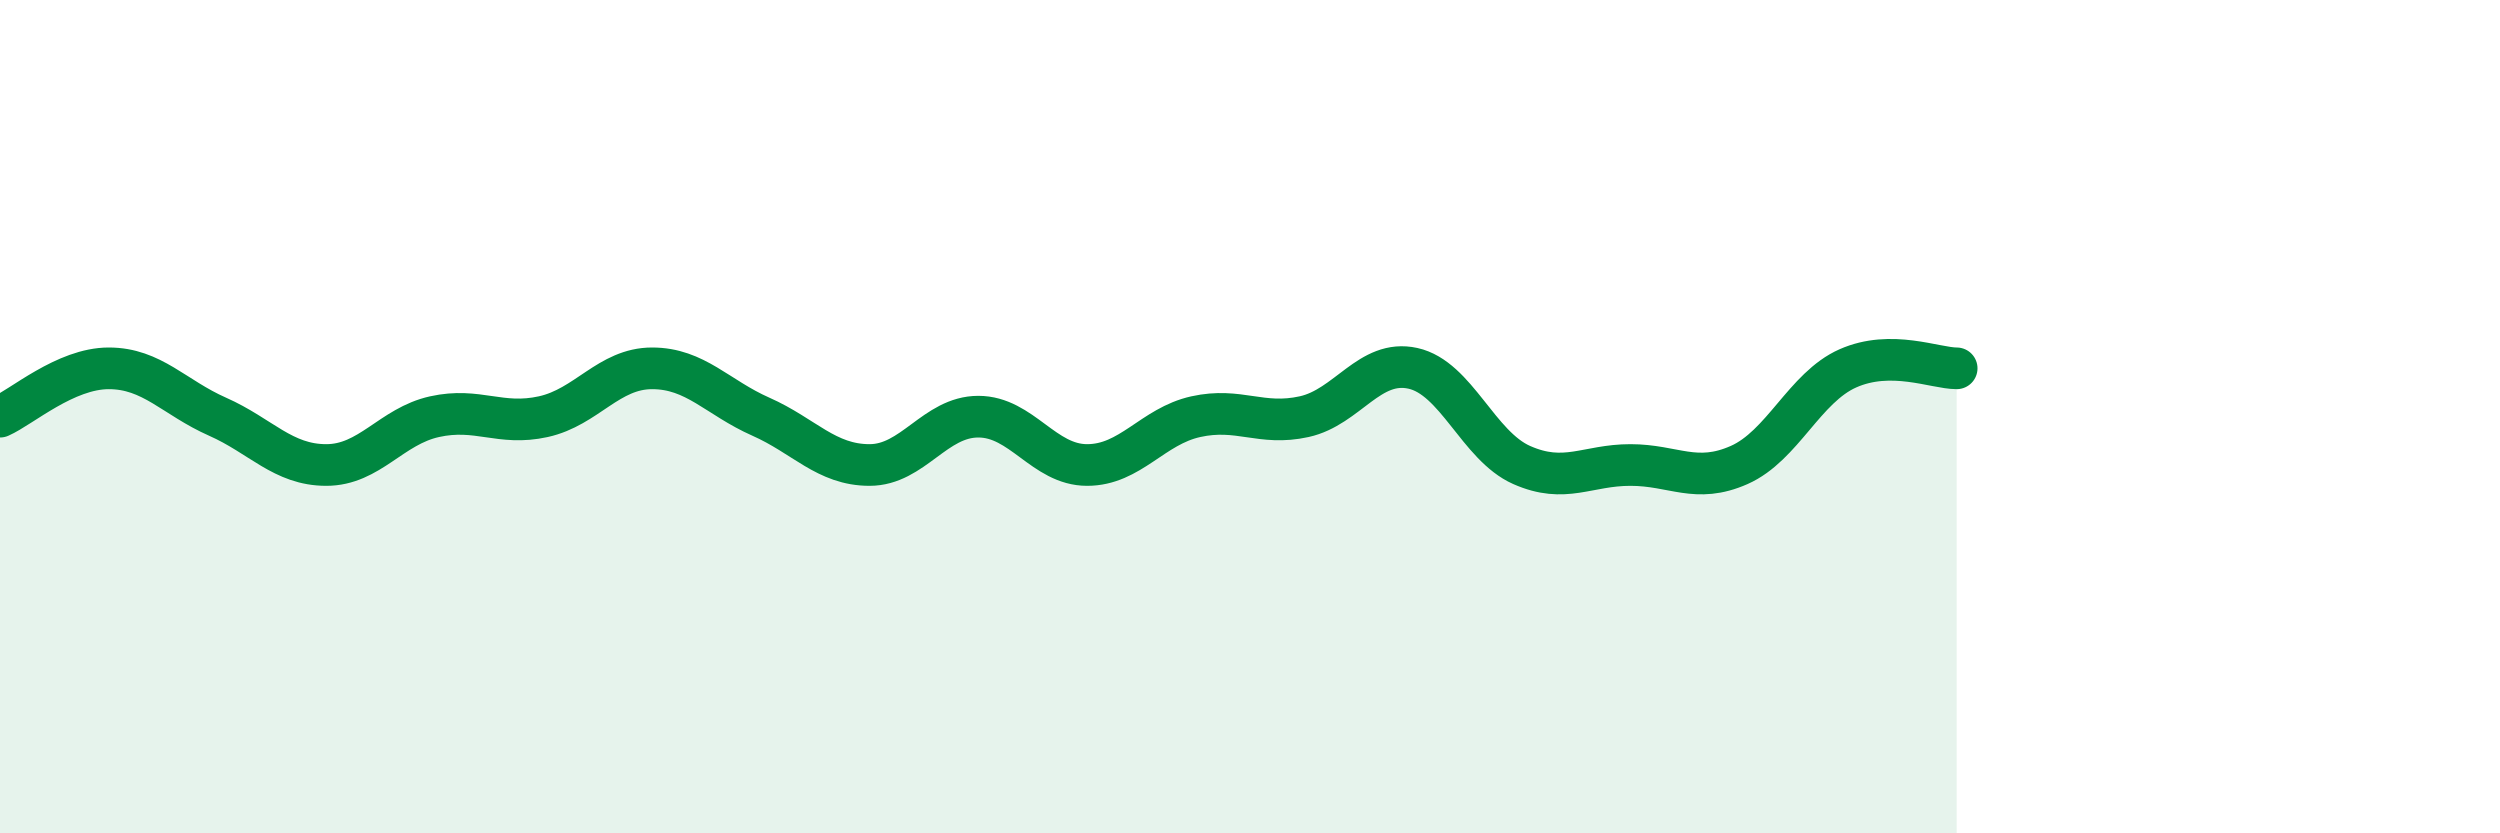 
    <svg width="60" height="20" viewBox="0 0 60 20" xmlns="http://www.w3.org/2000/svg">
      <path
        d="M 0,10 C 0.52,9.77 1.57,8.84 2.61,8.84 C 3.65,8.84 4.18,9.54 5.22,10 C 6.26,10.46 6.79,11.16 7.83,11.16 C 8.87,11.16 9.39,10.23 10.43,10 C 11.47,9.77 12,10.23 13.04,10 C 14.08,9.77 14.61,8.84 15.65,8.84 C 16.69,8.84 17.22,9.54 18.26,10 C 19.3,10.46 19.83,11.16 20.87,11.16 C 21.91,11.16 22.44,10 23.48,10 C 24.52,10 25.05,11.16 26.09,11.16 C 27.13,11.16 27.66,10.23 28.7,10 C 29.74,9.77 30.26,10.23 31.3,10 C 32.34,9.77 32.87,8.61 33.91,8.84 C 34.95,9.07 35.48,10.7 36.52,11.16 C 37.56,11.62 38.09,11.16 39.13,11.16 C 40.17,11.16 40.7,11.62 41.74,11.16 C 42.78,10.7 43.31,9.3 44.35,8.84 C 45.39,8.38 46.44,8.84 46.96,8.84L46.96 20L0 20Z"
        fill="#008740"
        opacity="0.1"
        stroke-linecap="round"
        stroke-linejoin="round"
      />
      <path
        d="M 0,10 C 0.52,9.77 1.57,8.84 2.61,8.84 C 3.65,8.84 4.18,9.54 5.22,10 C 6.26,10.46 6.79,11.16 7.83,11.16 C 8.87,11.16 9.39,10.23 10.43,10 C 11.47,9.77 12,10.23 13.04,10 C 14.08,9.77 14.61,8.84 15.65,8.84 C 16.69,8.84 17.22,9.54 18.26,10 C 19.3,10.46 19.83,11.16 20.87,11.16 C 21.91,11.16 22.44,10 23.48,10 C 24.52,10 25.05,11.16 26.09,11.16 C 27.13,11.16 27.66,10.23 28.7,10 C 29.74,9.77 30.26,10.23 31.3,10 C 32.34,9.77 32.87,8.61 33.91,8.84 C 34.95,9.07 35.48,10.7 36.52,11.16 C 37.56,11.62 38.09,11.16 39.13,11.16 C 40.17,11.16 40.7,11.62 41.74,11.16 C 42.78,10.7 43.31,9.3 44.35,8.84 C 45.39,8.38 46.44,8.84 46.96,8.84"
        stroke="#008740"
        stroke-width="1"
        fill="none"
        stroke-linecap="round"
        stroke-linejoin="round"
      />
    </svg>
  